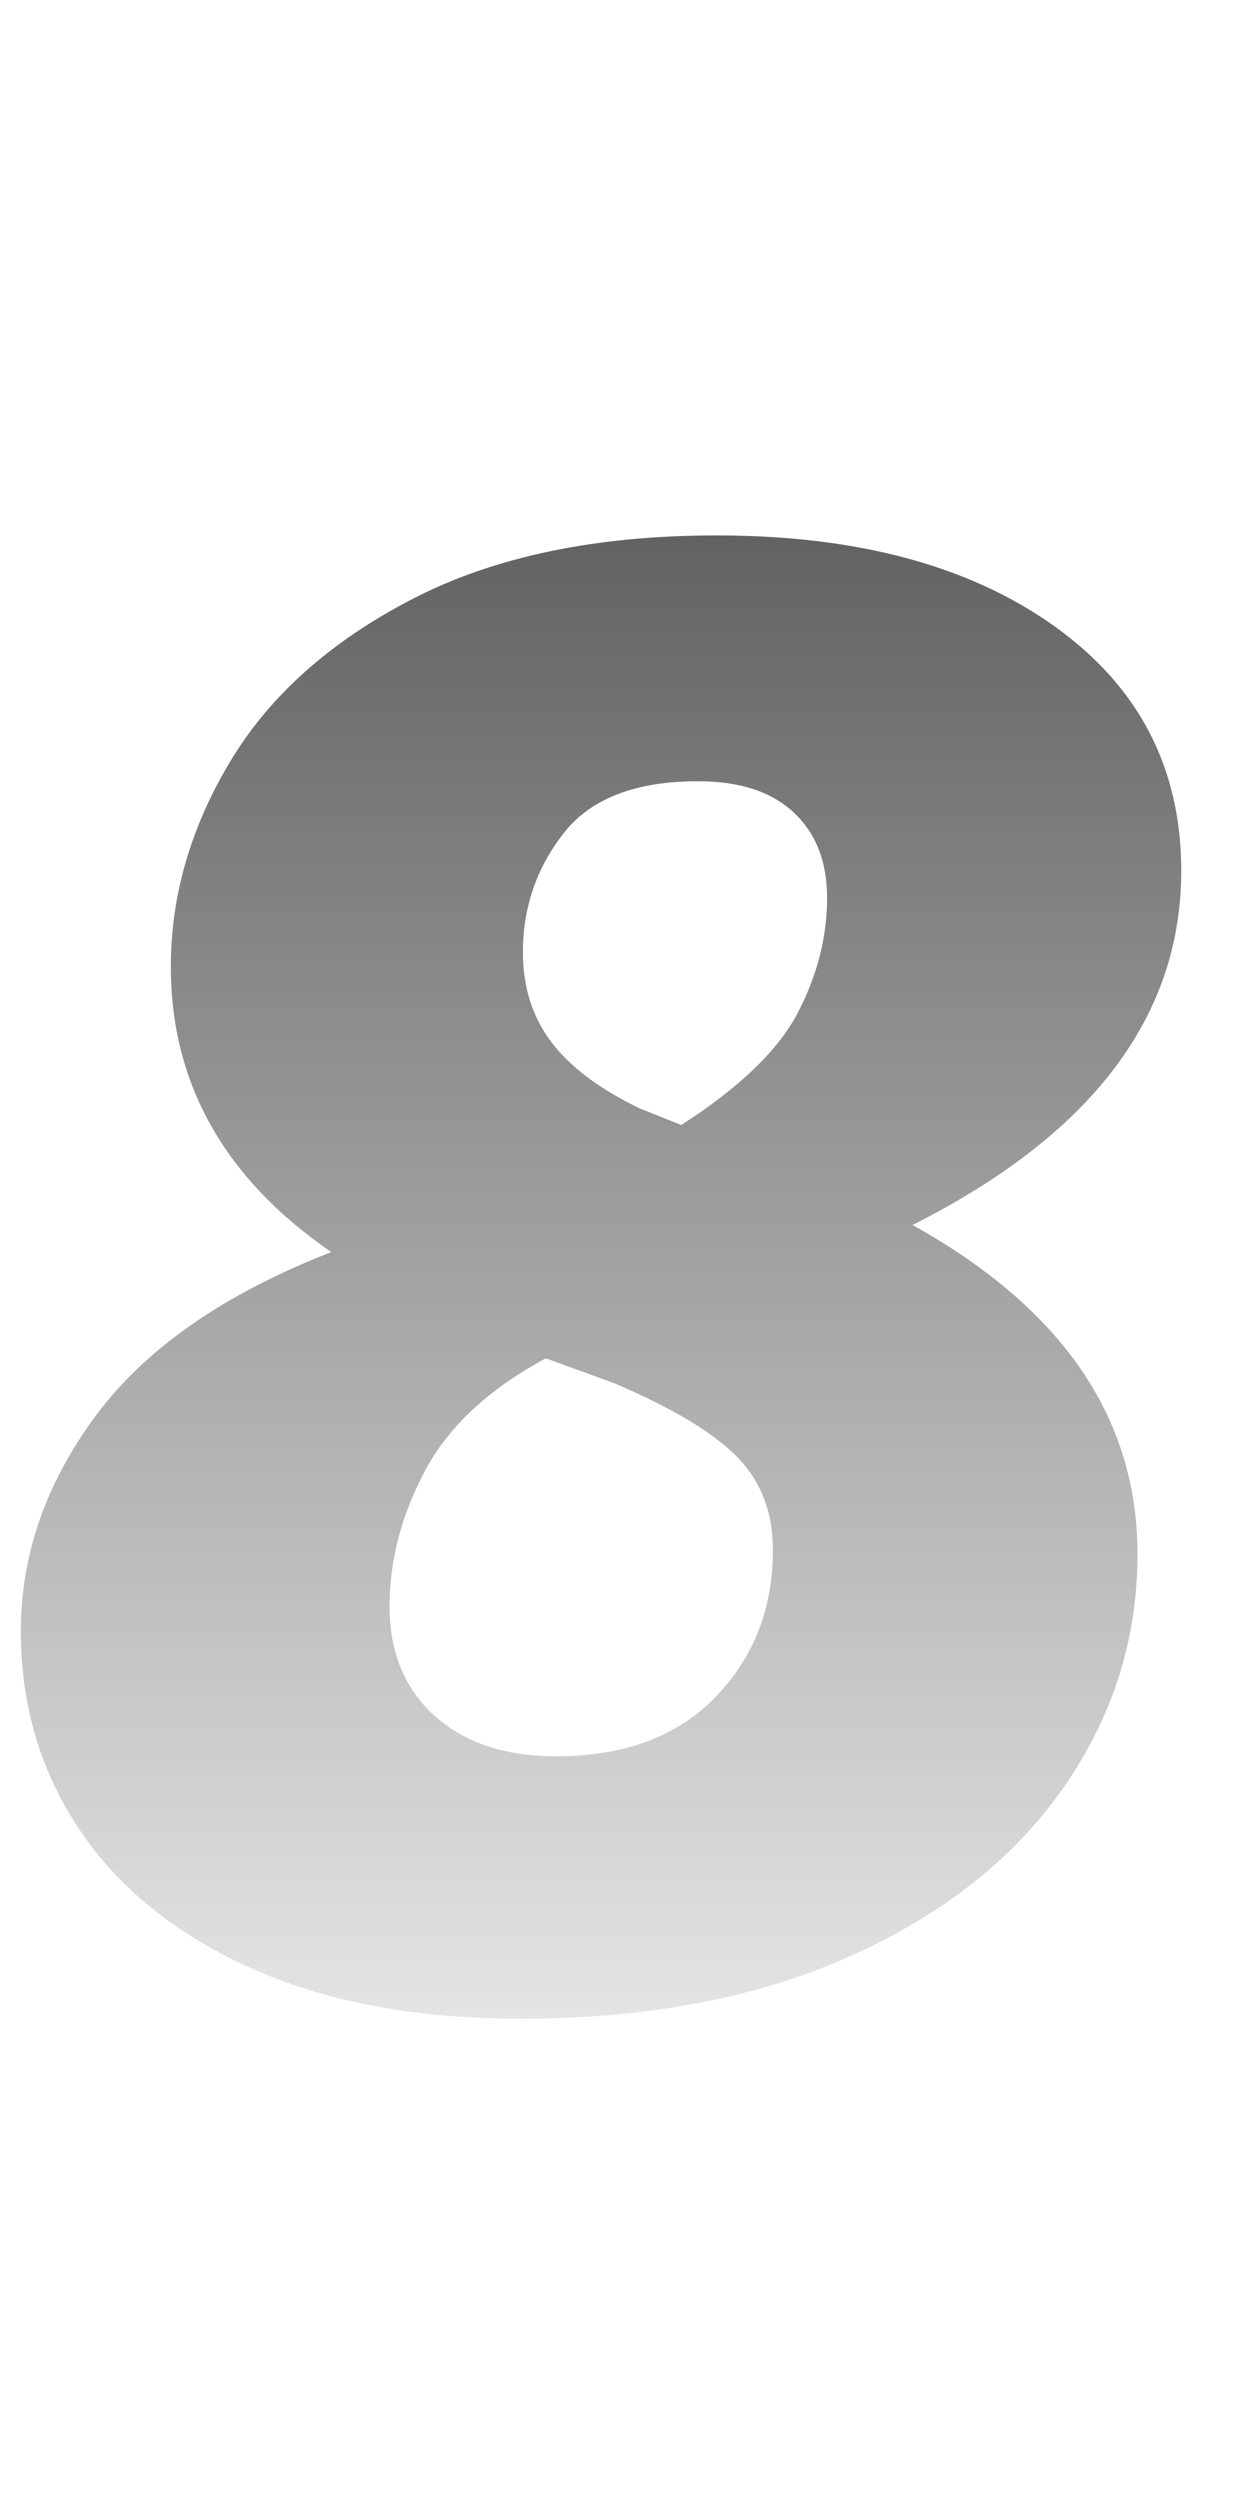 <svg xmlns="http://www.w3.org/2000/svg" xmlns:xlink="http://www.w3.org/1999/xlink" fill="none" version="1.1" width="12" height="24" viewBox="0 0 12 24"><defs><linearGradient x1="6" y1="0" x2="6" y2="22.271" gradientUnits="userSpaceOnUse" id="master_svg0_134_2244"><stop offset="0%" stop-color="#333333" stop-opacity="1"/><stop offset="100%" stop-color="#333333" stop-opacity="0"/></linearGradient></defs><g><path d="M8.76,11.76Q10.92,12.96,10.92,14.92Q10.92,16.14,10.21,17.16Q9.5,18.18,8.16,18.78Q6.82,19.38,5,19.38Q3.48,19.38,2.4,18.89Q1.32,18.4,0.76,17.56Q0.2,16.72,0.2,15.66Q0.2,14.56,0.92,13.59Q1.64,12.62,3.18,12.02Q1.64,10.96,1.64,9.28Q1.64,8.26,2.21,7.31Q2.78,6.36,3.96,5.75Q5.14,5.14,6.88,5.14Q8.9,5.14,10.12,6.01Q11.34,6.88,11.34,8.36Q11.34,10.46,8.76,11.76ZM6.7,7.5Q5.8,7.5,5.41,8Q5.02,8.5,5.02,9.14Q5.02,9.64,5.29,10Q5.56,10.36,6.14,10.64L6.54,10.8Q7.38,10.26,7.66,9.72Q7.94,9.18,7.94,8.62Q7.94,8.1,7.62,7.8Q7.3,7.5,6.7,7.5ZM5.34,16.86Q6.32,16.86,6.87,16.29Q7.42,15.72,7.42,14.88Q7.42,14.34,7.08,13.99Q6.74,13.64,5.9,13.28L5.24,13.04Q4.42,13.48,4.08,14.12Q3.74,14.76,3.74,15.42Q3.74,16.08,4.17,16.47Q4.6,16.86,5.34,16.86Z" fill="url(#master_svg0_134_2244)" fill-opacity="1"/></g></svg>